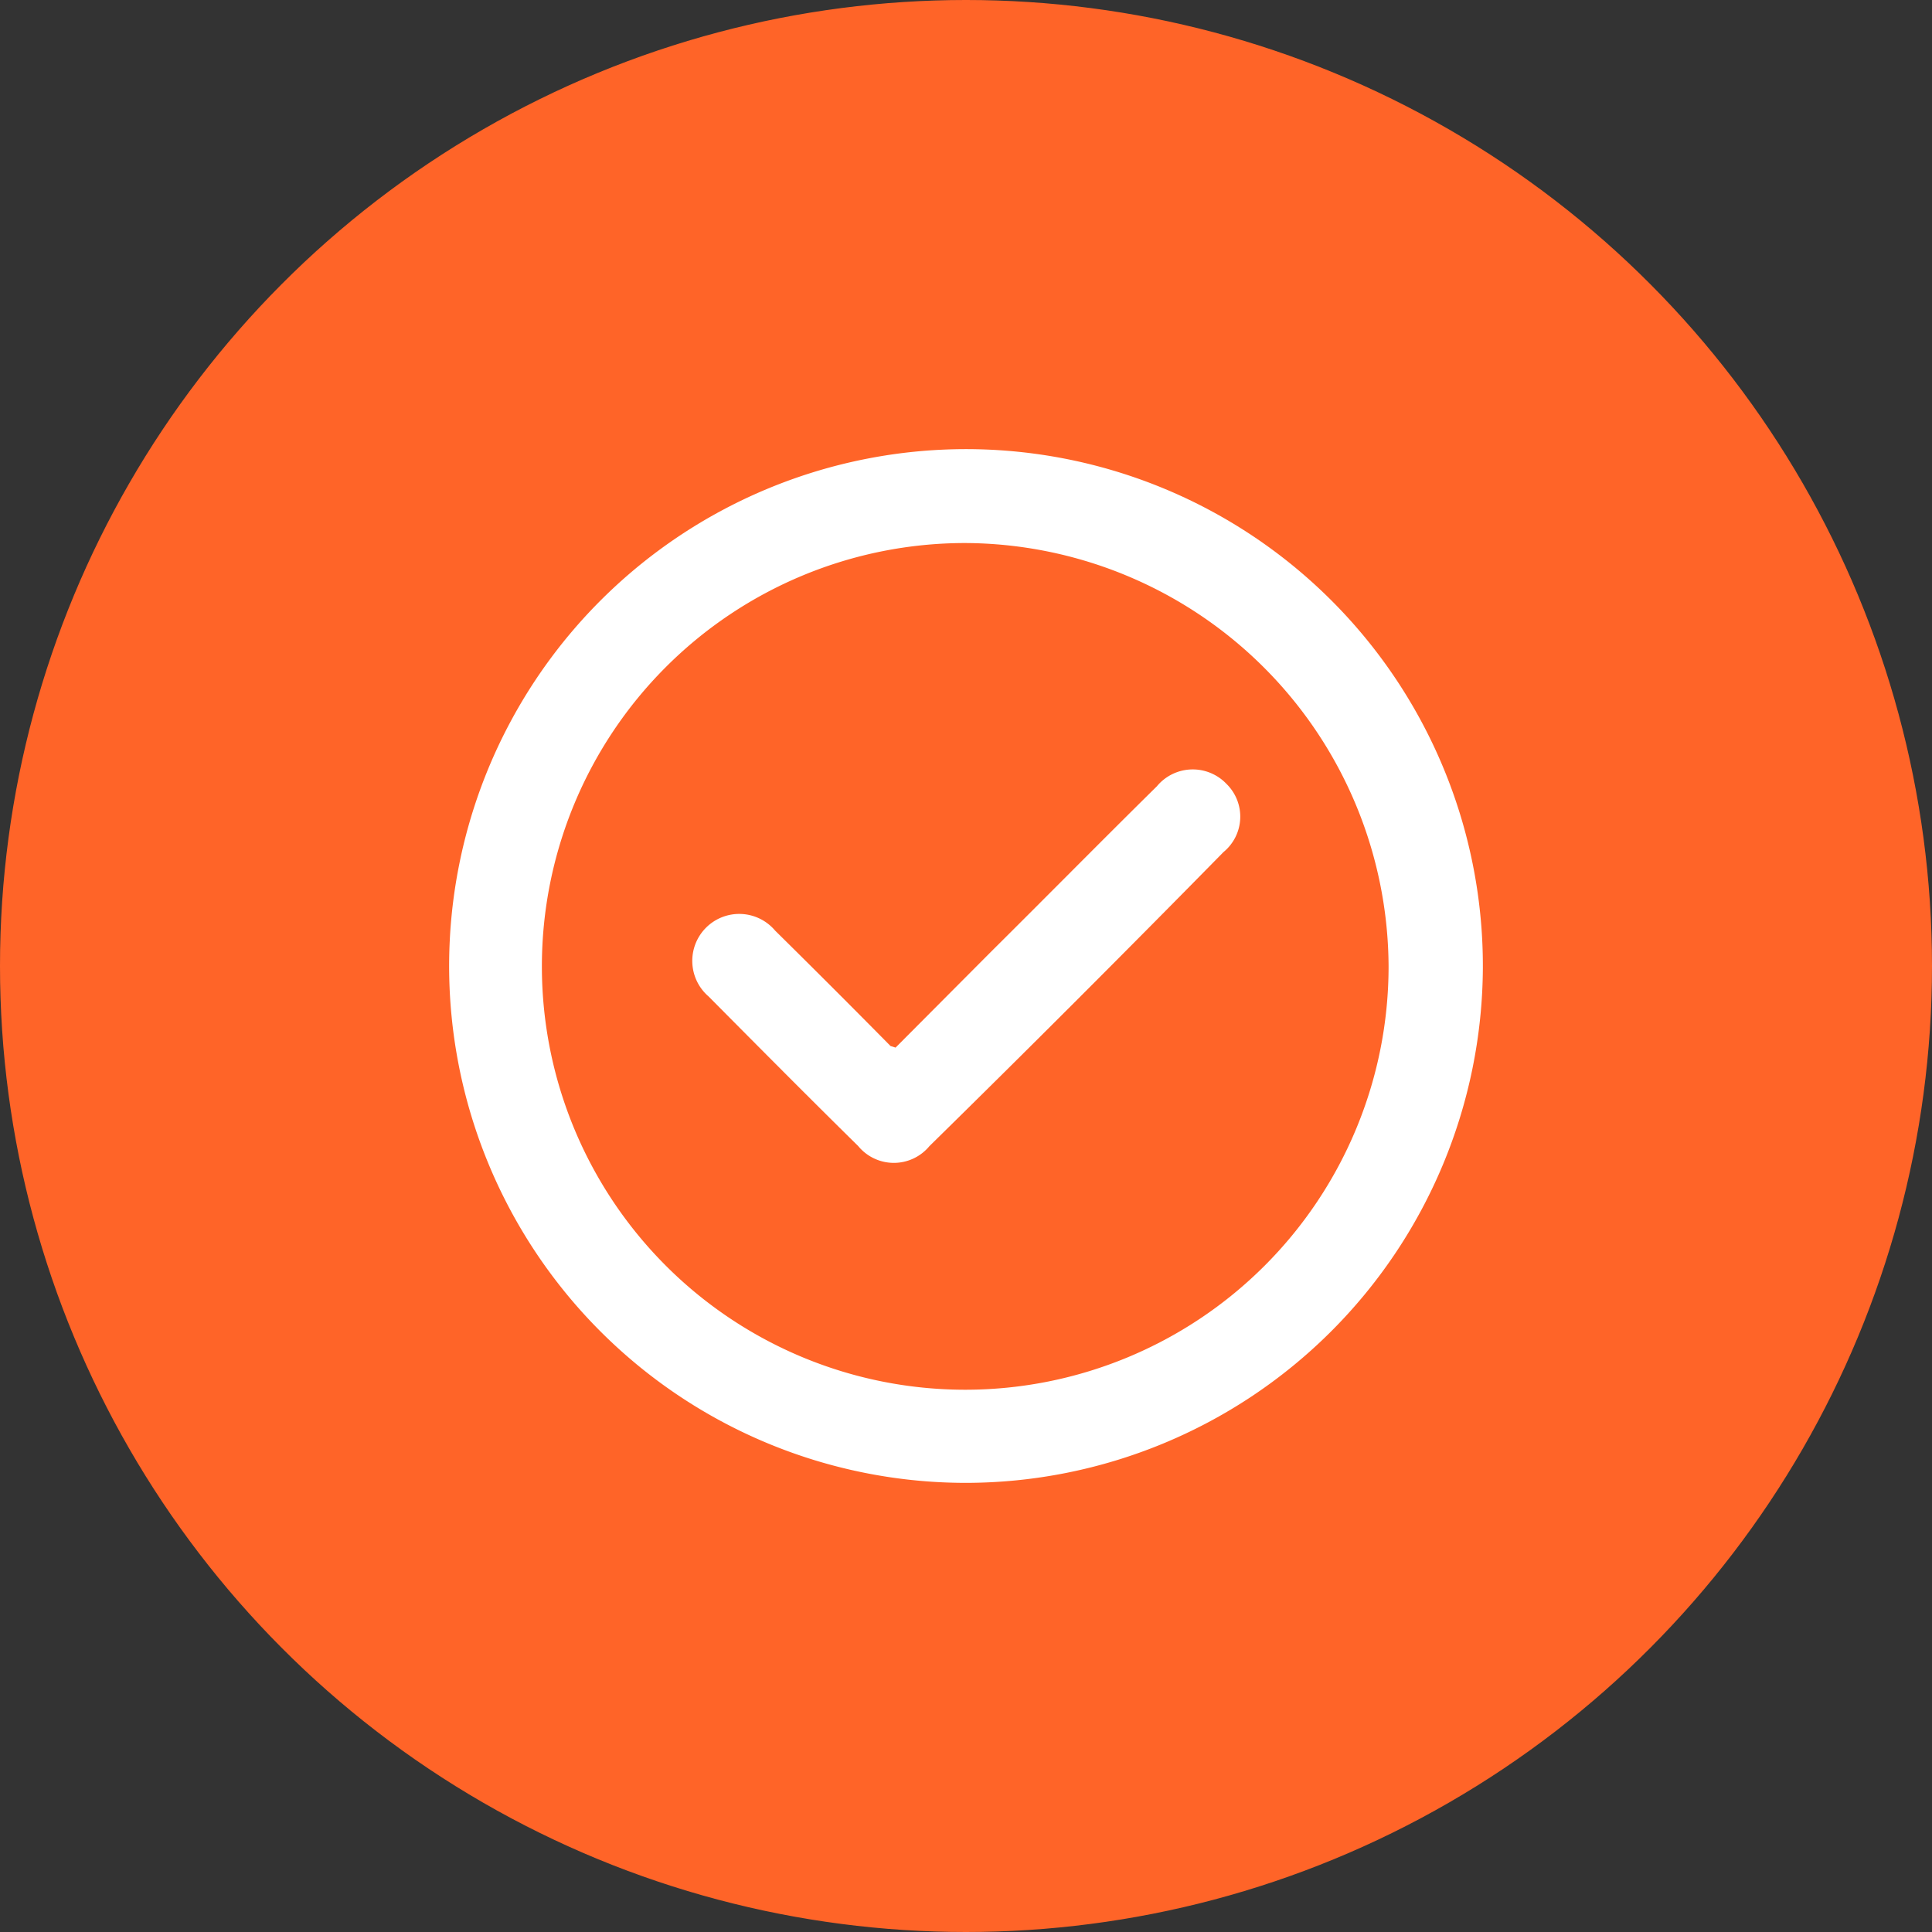 <svg id="Capa_1" data-name="Capa 1" xmlns="http://www.w3.org/2000/svg" viewBox="0 0 50.2 50.2"><rect x="0" y="0" width="50.2" height="50.2" fill="#333333" stroke="none"/><defs><style>.cls-1{fill:#ff6428;stroke:#ff6428;stroke-miterlimit:10;stroke-width:0.2px;}.cls-2{fill:#fff;}</style></defs><circle class="cls-1" cx="25.1" cy="25.1" r="25"/><path class="cls-2" d="M25.08,38.53A13.43,13.43,0,1,1,38.53,25.15,13.45,13.45,0,0,1,25.08,38.53Zm0-24.42a11,11,0,1,0,11,11A11.05,11.05,0,0,0,25.09,14.11Z"/><path class="cls-2" d="M23.27,27.22l2.48-2.49c1.44-1.43,2.86-2.87,4.31-4.3a1.21,1.21,0,0,1,1.81-.06,1.19,1.19,0,0,1-.08,1.77Q28,26,24.15,29.78a1.2,1.2,0,0,1-1.85,0c-1.31-1.29-2.6-2.59-3.89-3.89a1.22,1.22,0,1,1,1.73-1.71q1.51,1.49,3,3Z"/></svg>